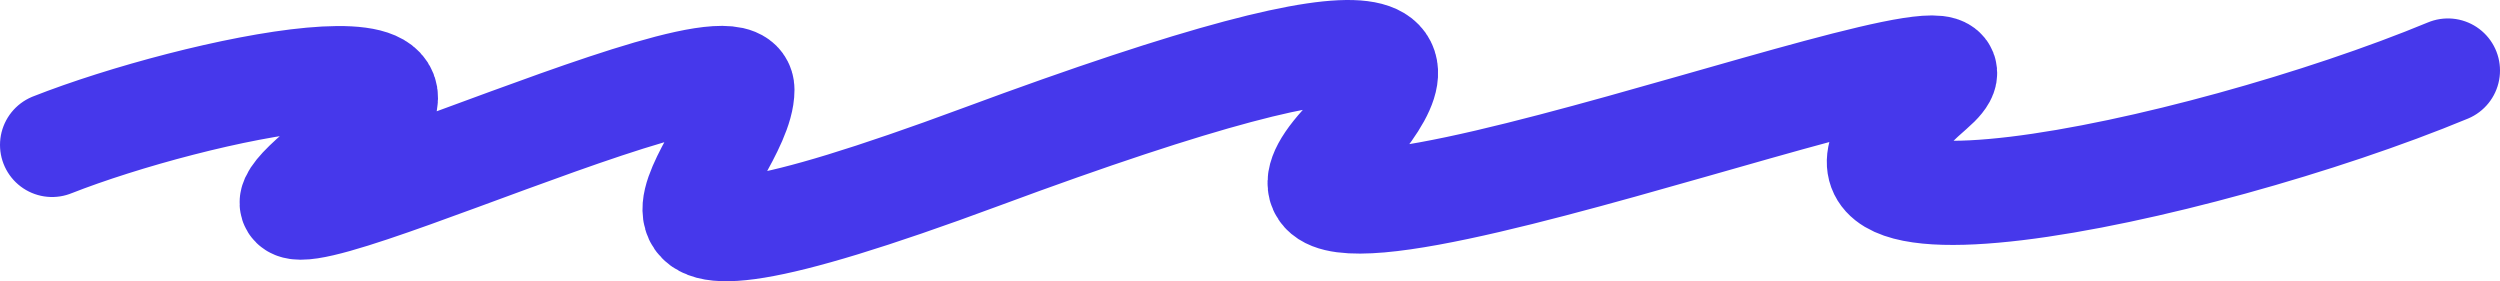 <?xml version="1.0" encoding="UTF-8"?> <svg xmlns="http://www.w3.org/2000/svg" width="240" height="27" viewBox="0 0 240 27" fill="none"> <path d="M5 13.913C18.644 8.536 48.661 2.161 32.288 15.065C11.822 31.195 71.271 1.47 71.271 8.613C71.271 15.61 51.445 30.908 94.174 15.065C137.055 -0.835 137.055 4.696 128.771 13.913C112.419 32.108 197.873 -2.121 185.5 8.613C165 26.397 211 16.724 235 6.77" stroke="#4638EB" stroke-width="10" stroke-linecap="round"></path> </svg> 